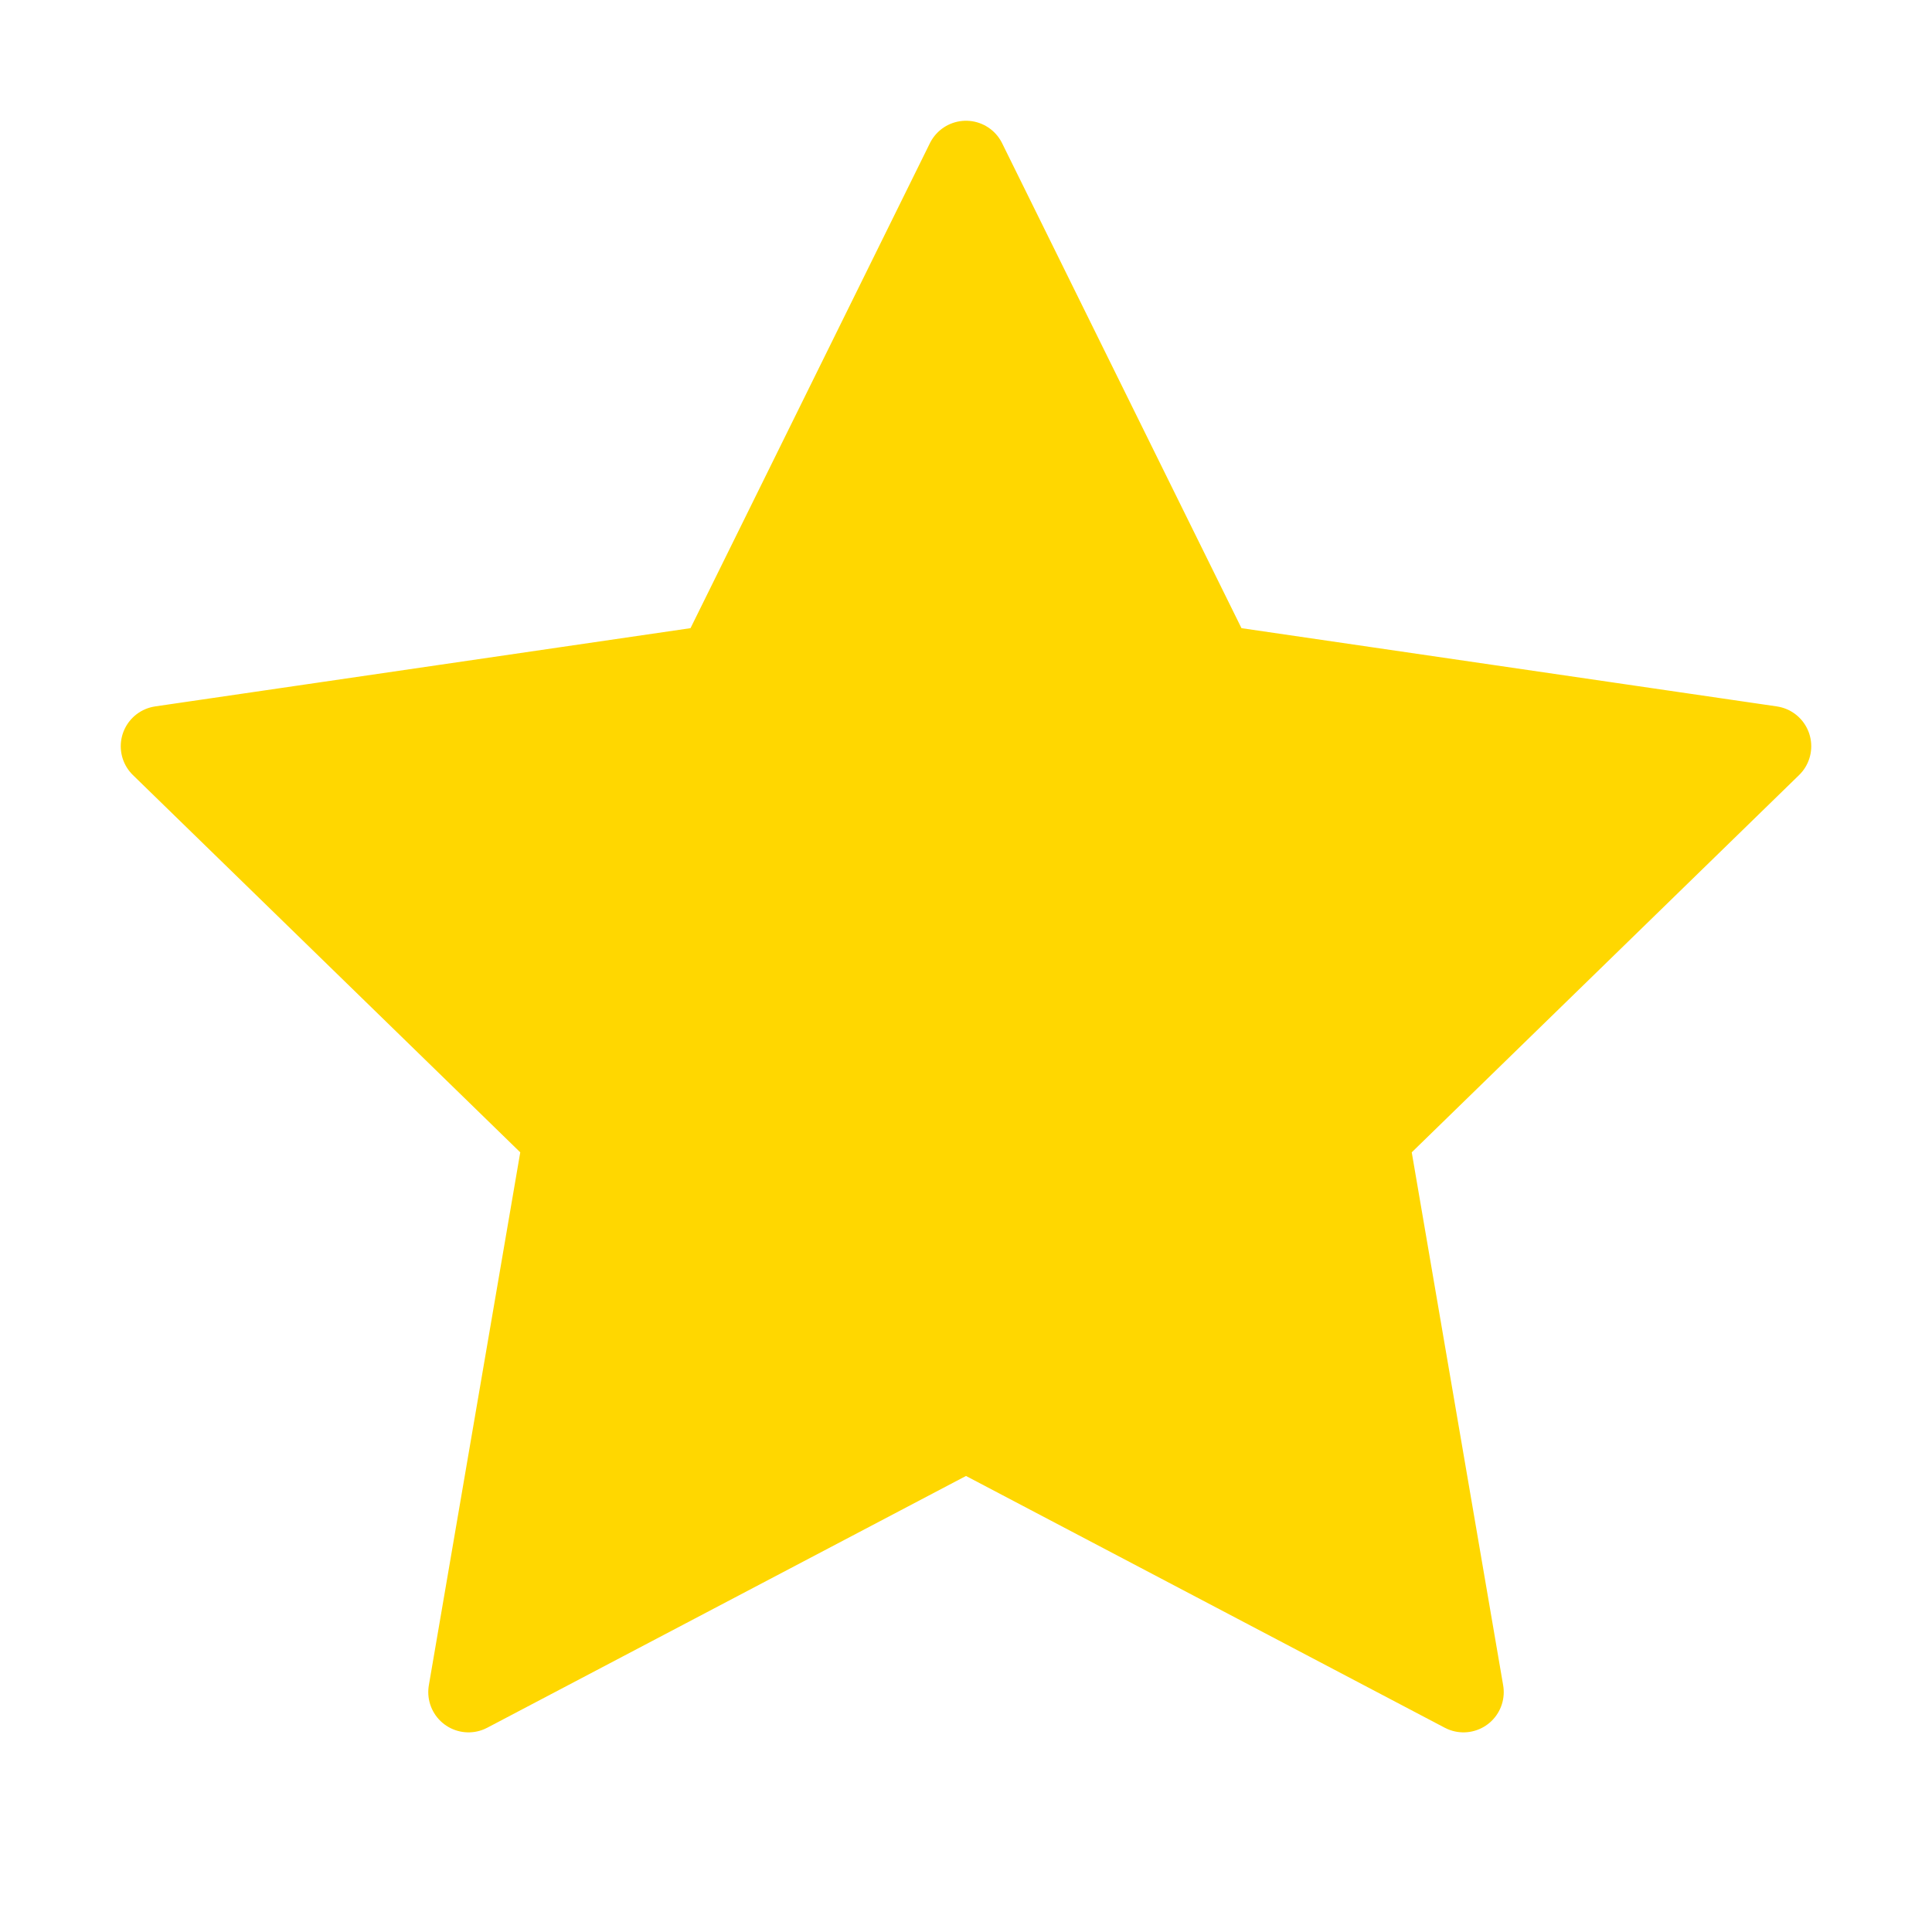 <svg xmlns="http://www.w3.org/2000/svg" width="18" height="18" viewBox="0 0 24 24" fill="none" stroke="none">
  <path d="M12 2L15.09 8.26L22 9.27L17 14.14L18.18 21.02L12 17.77L5.82 21.02L7 14.14L2 9.27L8.91 8.26L12 2Z" fill="#FFD700" stroke="#FFD700" stroke-width="1" stroke-linecap="round" stroke-linejoin="round"/>
</svg>
